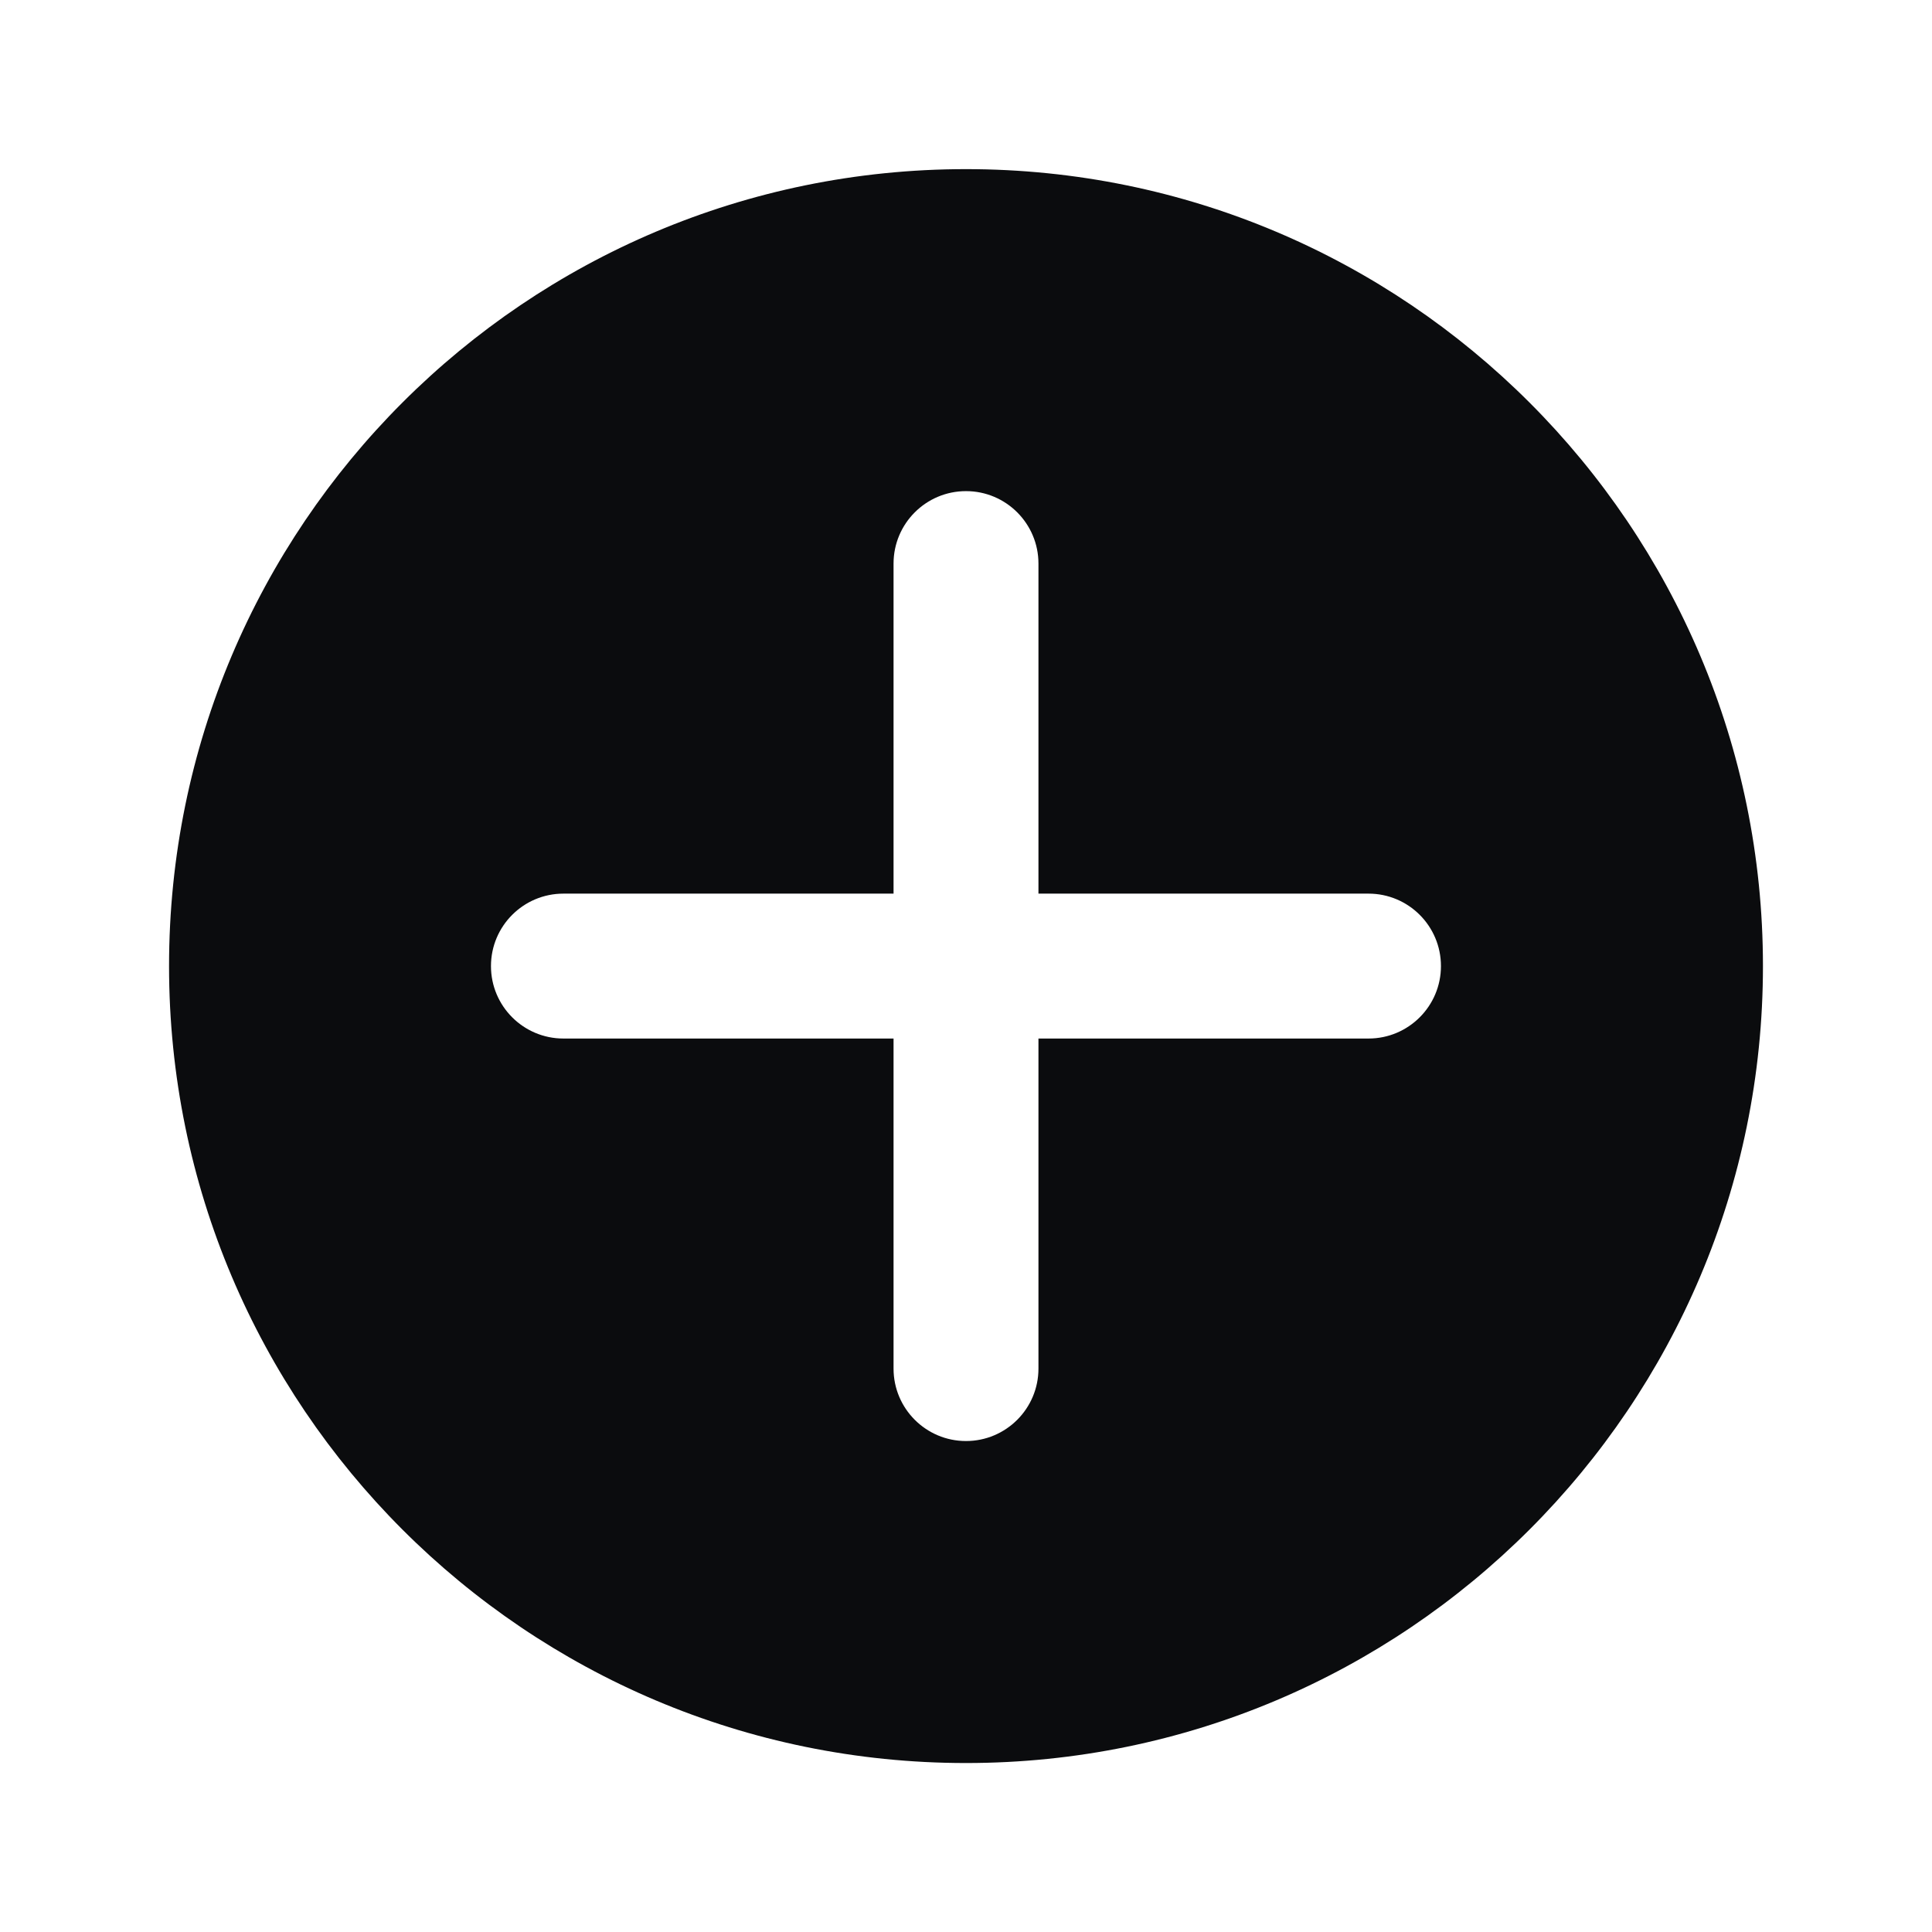 <svg width="24" height="24" viewBox="0 0 24 24" fill="none" xmlns="http://www.w3.org/2000/svg">
<path fill-rule="evenodd" clip-rule="evenodd" d="M2.1 12.001C2.1 6.533 6.532 2.101 12 2.101C17.467 2.101 21.9 6.533 21.9 12.001C21.9 17.468 17.467 21.901 12 21.901C6.532 21.901 2.1 17.468 2.1 12.001ZM12.9 7.001C12.9 6.504 12.497 6.101 12 6.101C11.503 6.101 11.1 6.504 11.1 7.001V11.101H6.999C6.502 11.101 6.099 11.504 6.099 12.001C6.099 12.498 6.502 12.901 6.999 12.901H11.1V17.001C11.1 17.498 11.503 17.901 12 17.901C12.497 17.901 12.9 17.498 12.9 17.001V12.901H17C17.497 12.901 17.9 12.498 17.9 12.001C17.9 11.504 17.497 11.101 17 11.101H12.9V7.001Z" fill="#0B0C0E"/>
</svg>
